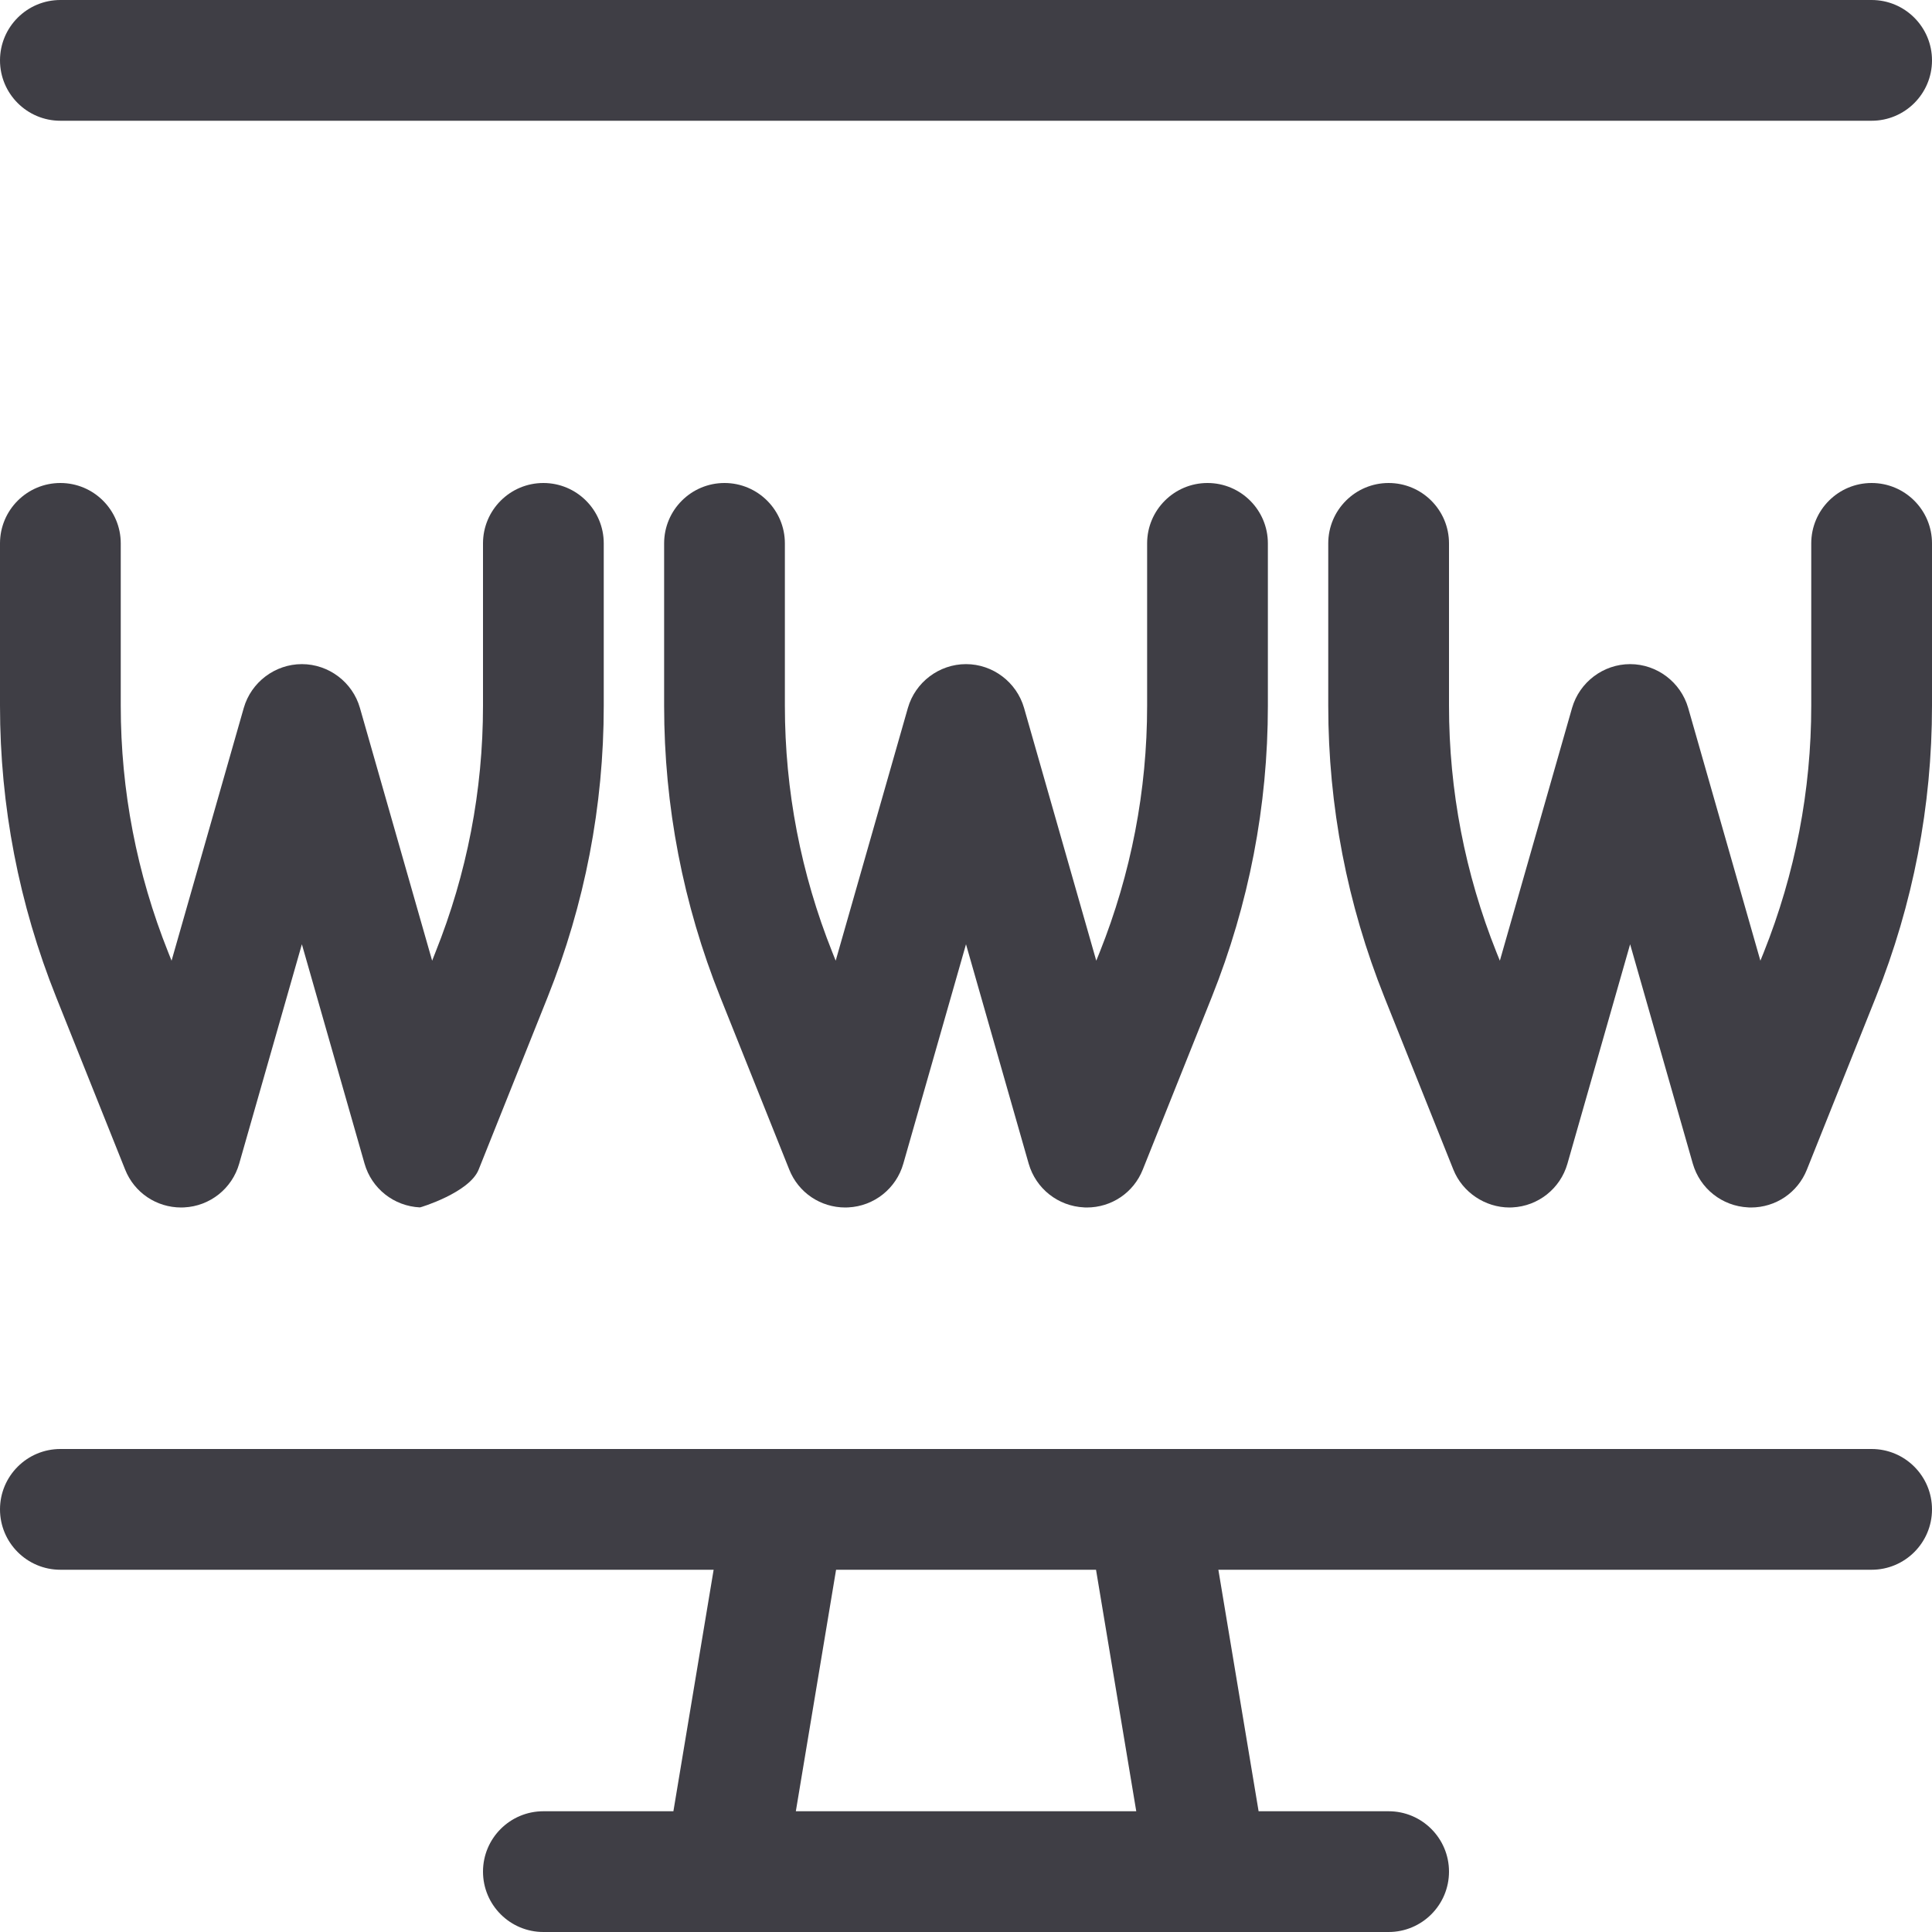 <?xml version="1.0" encoding="UTF-8"?>
<svg width="40px" height="40px" viewBox="0 0 40 40" version="1.1" xmlns="http://www.w3.org/2000/svg" xmlns:xlink="http://www.w3.org/1999/xlink">
    <title>2</title>
    <g id="Page-1" stroke="none" stroke-width="1" fill="none" fill-rule="evenodd">
        <g id="HomePage" transform="translate(-559, -2323)" fill="#3F3E45" fill-rule="nonzero">
            <g id="Group-12" transform="translate(129, 2210)">
                <g id="Group-21" transform="translate(400, 80)">
                    <g id="2" transform="translate(30, 33)">
                        <path d="M8.695,24.998 C8.153,24.972 7.695,24.607 7.548,24.093 L6.25,19.55 L4.952,24.093 C4.805,24.608 4.347,24.972 3.813,24.998 C3.803,24.998 3.763,25 3.753,25 C3.237,25 2.78,24.692 2.59,24.213 L1.163,20.645 C0.392,18.718 0,16.688 0,14.612 L0,11.25 C0,10.56 0.56,10 1.25,10 C1.94,10 2.5,10.56 2.5,11.25 L2.5,14.612 C2.5,16.368 2.832,18.087 3.483,19.717 L3.552,19.89 L5.047,14.657 C5.2,14.123 5.695,13.75 6.25,13.75 C6.805,13.75 7.3,14.123 7.452,14.657 L8.947,19.89 L9.015,19.717 C9.668,18.087 10,16.368 10,14.612 L10,11.25 C10,10.56 10.56,10 11.25,10 C11.94,10 12.5,10.56 12.5,11.25 L12.5,14.612 C12.5,16.688 12.108,18.718 11.337,20.647 L9.91,24.215 C9.72,24.692 8.702,25 8.695,24.998 Z" id="Path"></path>
                        <path d="M22.445,24.998 C21.903,24.972 21.447,24.608 21.298,24.093 L20,19.55 L18.702,24.093 C18.555,24.608 18.097,24.972 17.563,24.998 C17.553,24.998 17.513,25 17.503,25 C16.987,25 16.53,24.692 16.34,24.213 L14.913,20.645 C14.142,18.718 13.75,16.687 13.75,14.612 L13.75,11.25 C13.75,10.56 14.31,10 15,10 C15.69,10 16.25,10.56 16.25,11.25 L16.25,14.612 C16.25,16.368 16.582,18.087 17.233,19.717 L17.302,19.89 L18.797,14.657 C18.95,14.123 19.445,13.75 20,13.75 C20.555,13.75 21.048,14.123 21.202,14.657 L22.697,19.89 L22.767,19.717 C23.418,18.085 23.75,16.367 23.75,14.61 L23.75,11.25 C23.75,10.56 24.31,10 25,10 C25.69,10 26.25,10.56 26.25,11.25 L26.25,14.612 C26.25,16.688 25.858,18.718 25.087,20.647 L23.66,24.215 C23.47,24.692 23.015,25 22.5,25 C22.492,25 22.452,25 22.445,24.998 Z" id="Path"></path>
                        <path d="M36.195,24.998 C35.653,24.972 35.197,24.608 35.048,24.093 L33.75,19.55 L32.452,24.093 C32.305,24.608 31.847,24.972 31.313,24.998 C31.303,24.998 31.265,25 31.255,25 C30.747,25 30.278,24.685 30.09,24.215 L28.663,20.647 C27.892,18.72 27.5,16.688 27.5,14.613 L27.5,11.25 C27.5,10.56 28.06,10 28.75,10 C29.44,10 30,10.56 30,11.25 L30,14.612 C30,16.368 30.332,18.087 30.983,19.717 L31.053,19.89 L32.548,14.657 C32.702,14.123 33.195,13.75 33.75,13.75 C34.305,13.75 34.798,14.123 34.952,14.657 L36.447,19.89 L36.517,19.717 C37.168,18.085 37.5,16.367 37.5,14.61 L37.5,11.25 C37.5,10.56 38.06,10 38.75,10 C39.44,10 40,10.56 40,11.25 L40,14.612 C40,16.688 39.608,18.718 38.837,20.647 L37.41,24.215 C37.22,24.692 36.765,25 36.25,25 C36.242,25 36.202,25 36.195,24.998 Z" id="Path"></path>
                        <path d="M1.25,2.5 C0.56,2.5 0,1.94 0,1.25 C0,0.56 0.56,0 1.25,0 L38.75,0 C39.44,0 40,0.56 40,1.25 C40,1.94 39.44,2.5 38.75,2.5 L1.25,2.5 Z" id="Path"></path>
                        <path d="M11.25,40 C10.56,40 10,39.44 10,38.75 C10,38.06 10.56,37.5 11.25,37.5 L13.942,37.5 L14.775,32.5 L1.25,32.5 C0.56,32.5 0,31.94 0,31.25 C0,30.56 0.56,30 1.25,30 L38.75,30 C39.44,30 40,30.56 40,31.25 C40,31.94 39.44,32.5 38.75,32.5 L25.225,32.5 L26.058,37.5 L28.75,37.5 C29.44,37.5 30,38.06 30,38.75 C30,39.44 29.44,40 28.75,40 L11.25,40 Z M23.525,37.5 L22.692,32.5 L17.31,32.5 L16.477,37.5 L23.525,37.5 Z" id="Shape"></path>
                    </g>
                </g>
            </g>
        </g>
    </g>
</svg>